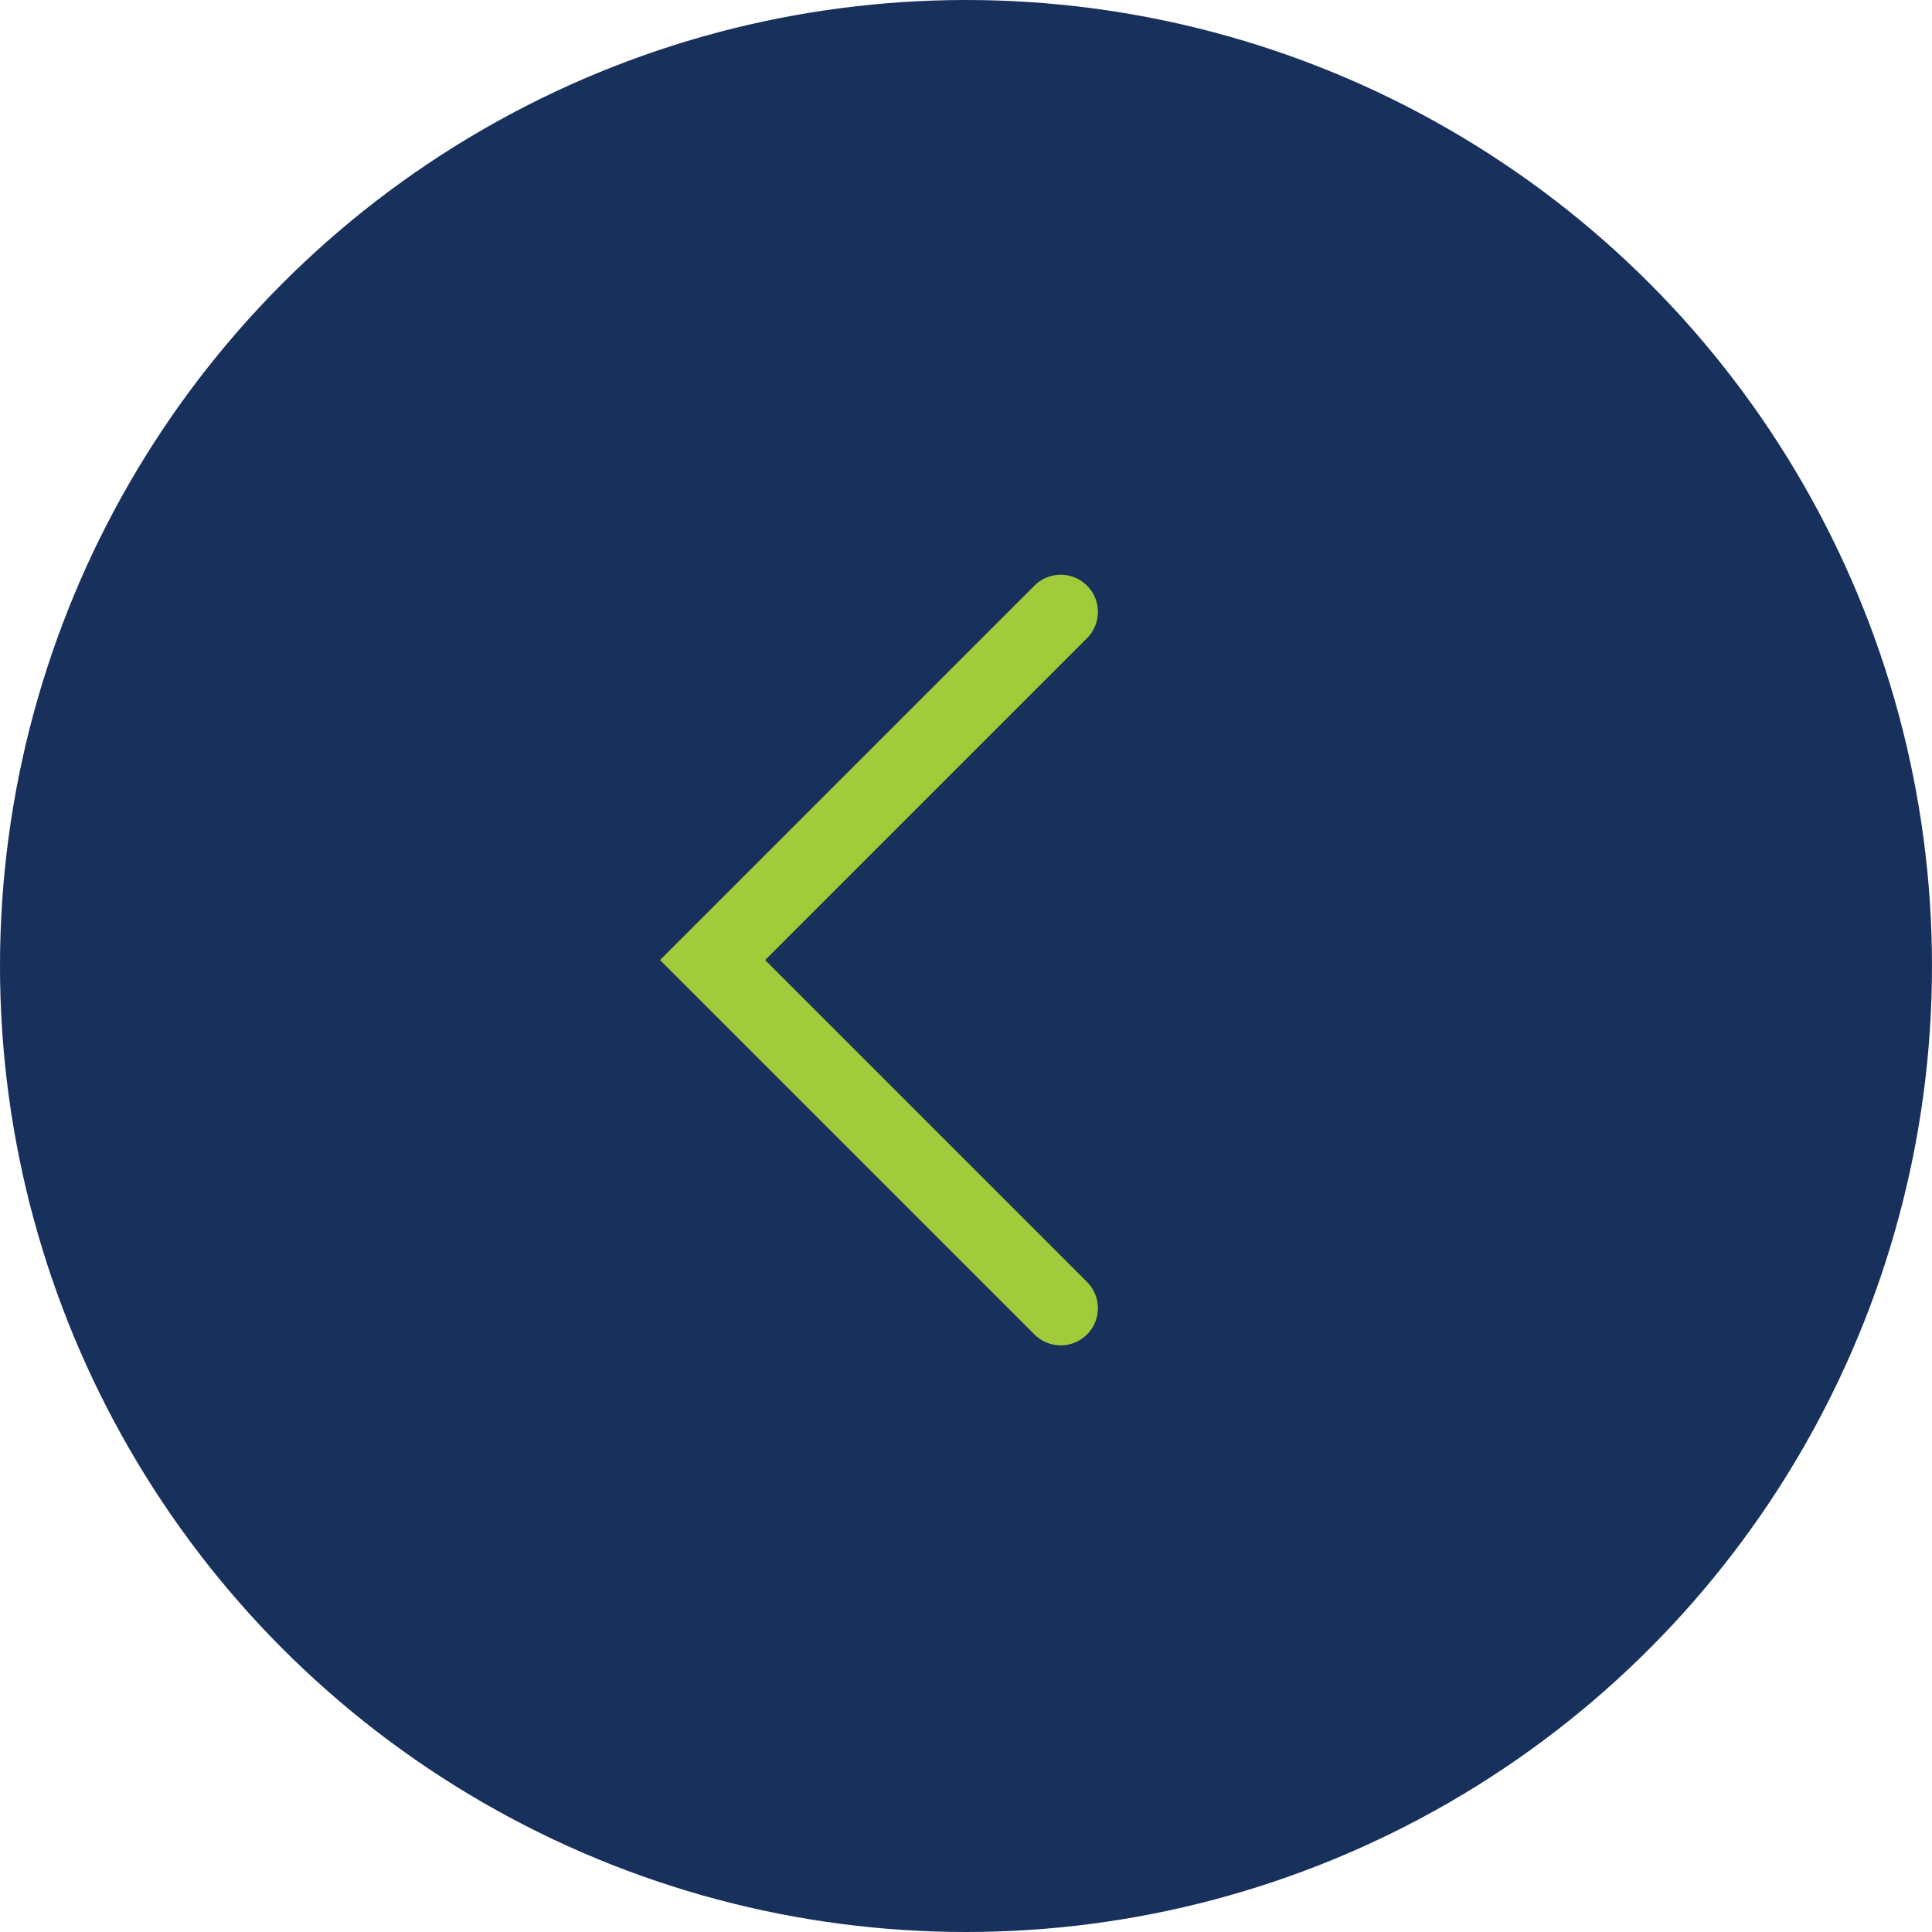 <svg xmlns="http://www.w3.org/2000/svg" width="52" height="52" viewBox="0 0 52 52"><g transform="translate(1753 1255) rotate(180)"><circle cx="26" cy="26" r="26" transform="translate(1753 1255) rotate(180)" fill="#18305c"/><path d="M13.252,13.252H0V0" transform="translate(1724.45 1238.531) rotate(-135)" fill="none" stroke="#a1cb3a" stroke-linecap="round" stroke-miterlimit="10" stroke-width="2"/></g></svg>